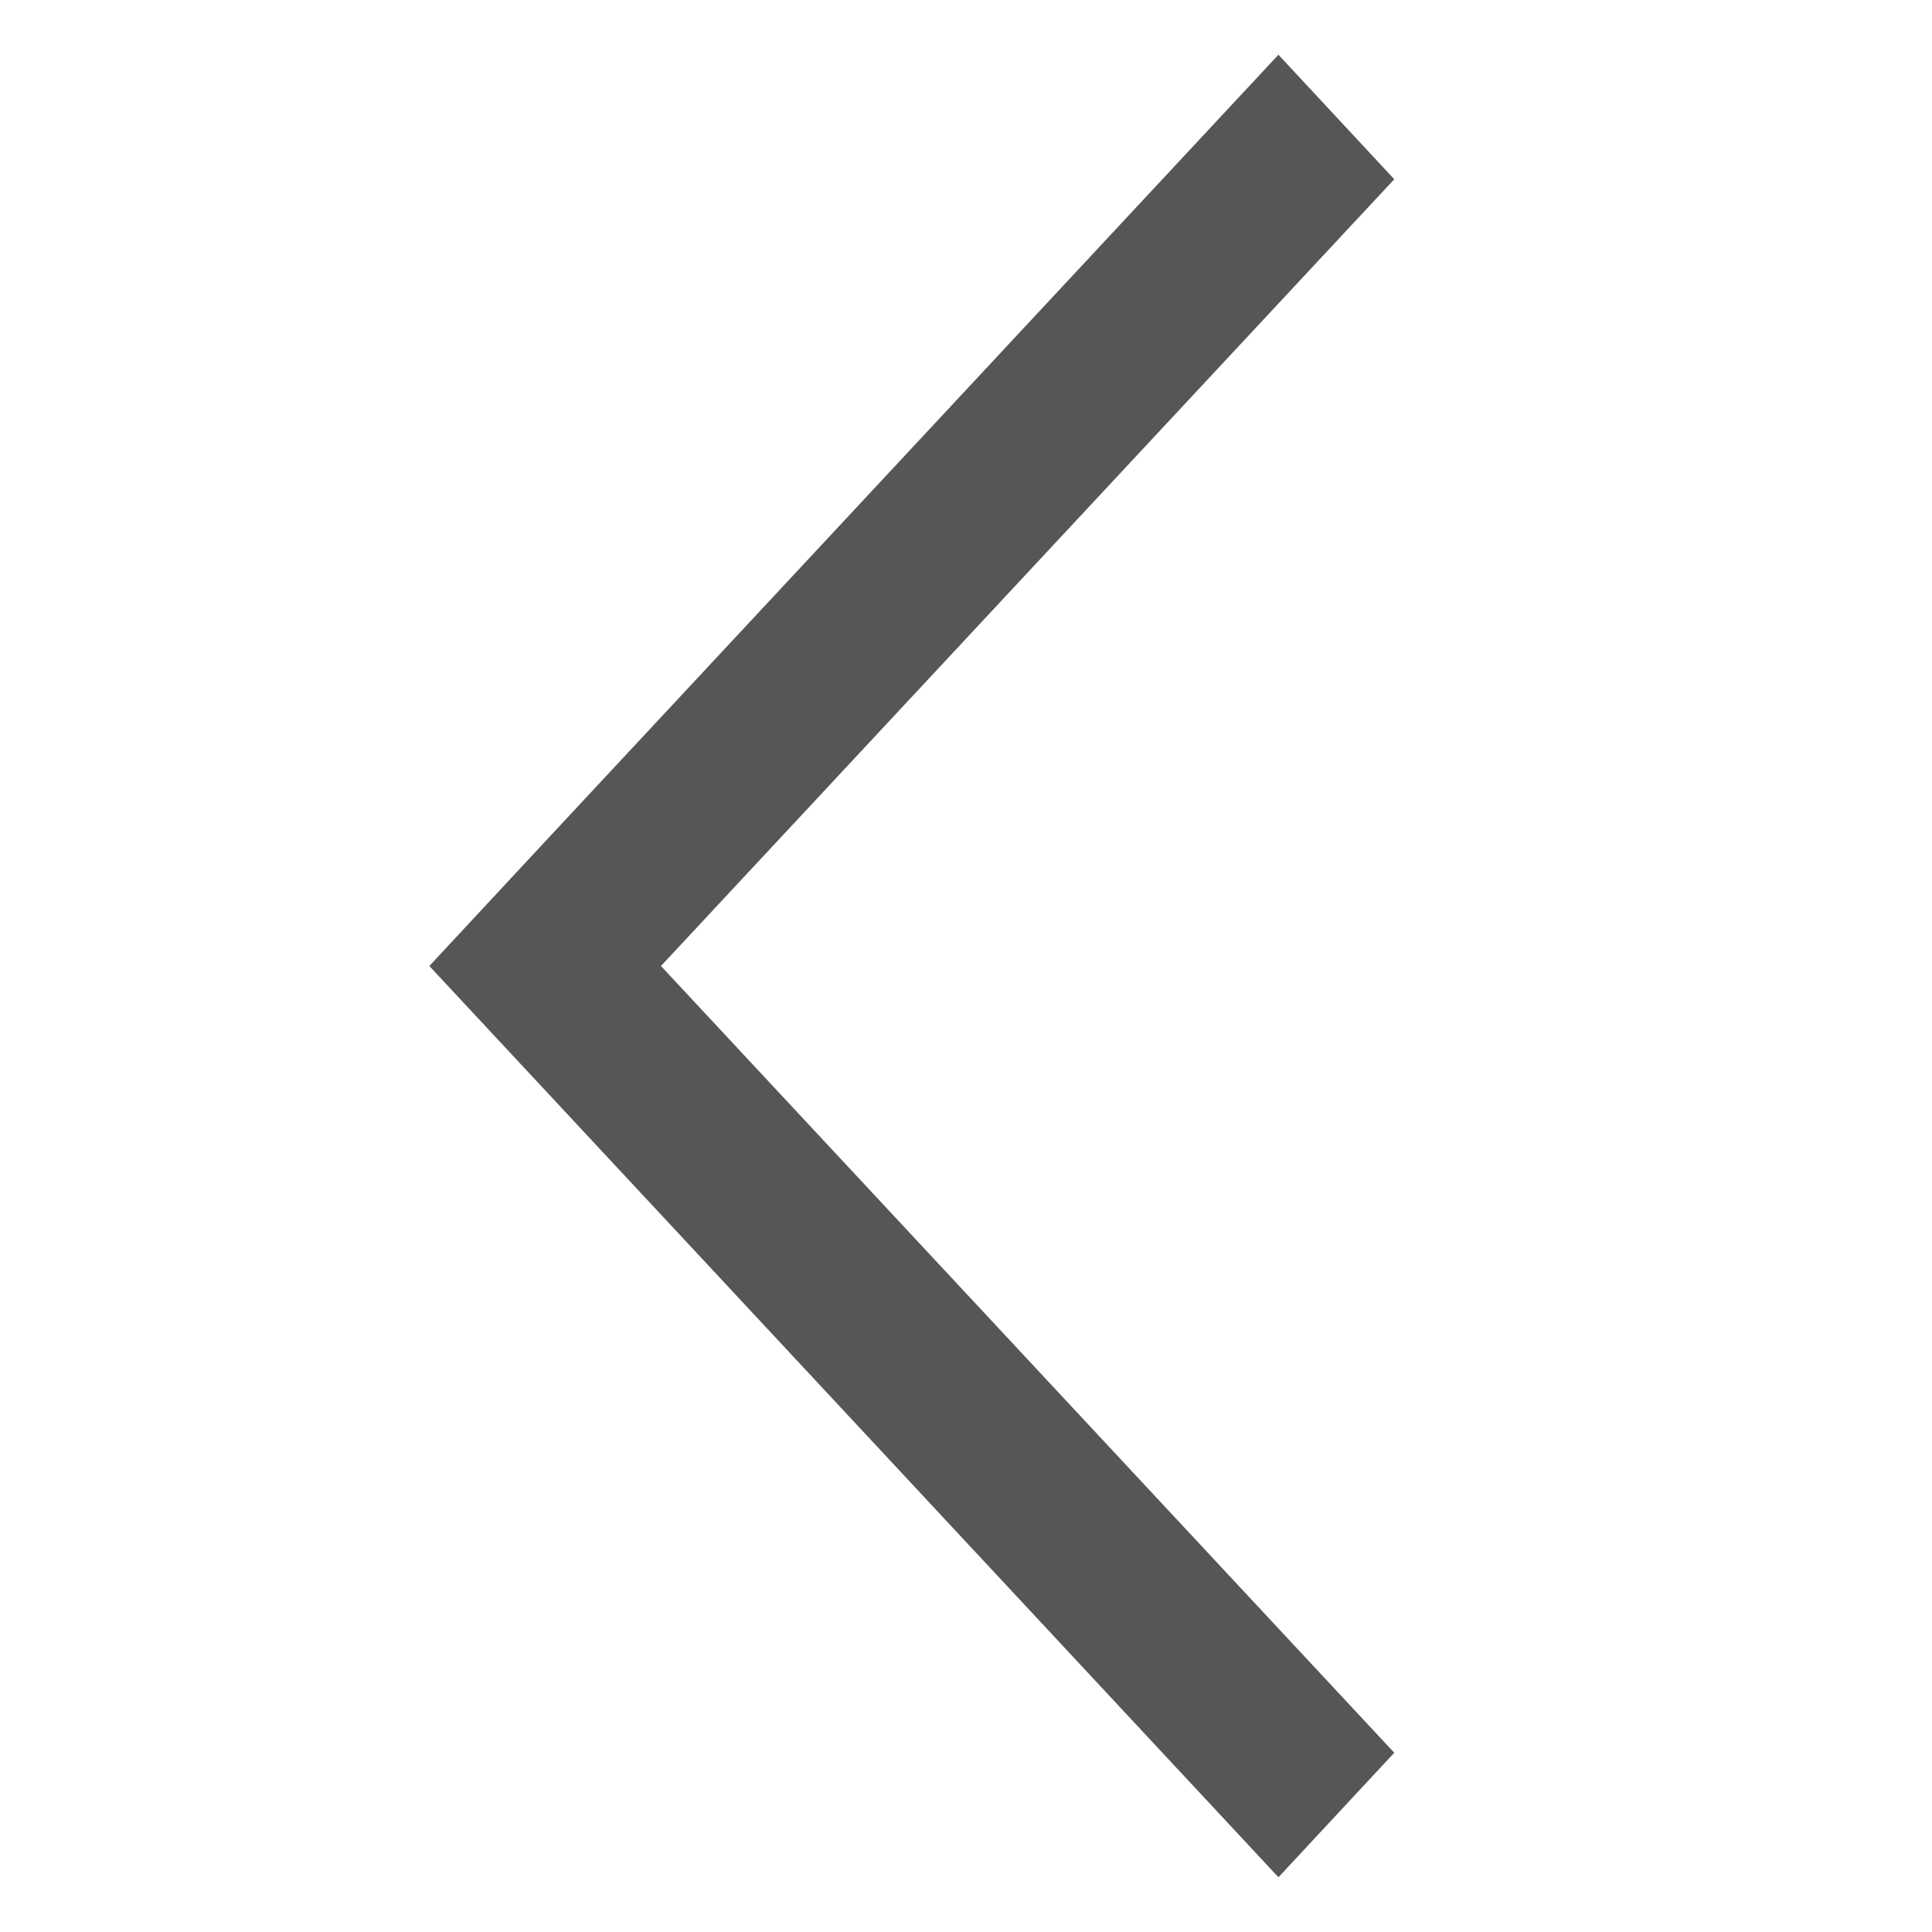 <?xml version="1.0" encoding="UTF-8" standalone="no"?>
<!DOCTYPE svg PUBLIC "-//W3C//DTD SVG 1.1//EN" "http://www.w3.org/Graphics/SVG/1.1/DTD/svg11.dtd">
<svg width="100%" height="100%" viewBox="0 0 18 18" version="1.1" xmlns="http://www.w3.org/2000/svg" xmlns:xlink="http://www.w3.org/1999/xlink" xml:space="preserve" xmlns:serif="http://www.serif.com/" style="fill-rule:evenodd;clip-rule:evenodd;stroke-linejoin:round;stroke-miterlimit:1.414;">
    <rect id="Artboard2" x="0" y="0" width="17.085" height="17.085" style="fill:none;"/>
    <g id="arrow" transform="matrix(-1,-1.22465e-16,1.22464e-16,-1,887.996,1316.5)">
        <path d="M881.838,1307.5L875.006,1300.17L876.085,1299.01L883.996,1307.5L882.917,1308.66L876.085,1315.99L875.006,1314.83L881.838,1307.5Z" style="fill:rgb(85,86,87);"/>
    </g>
</svg>
